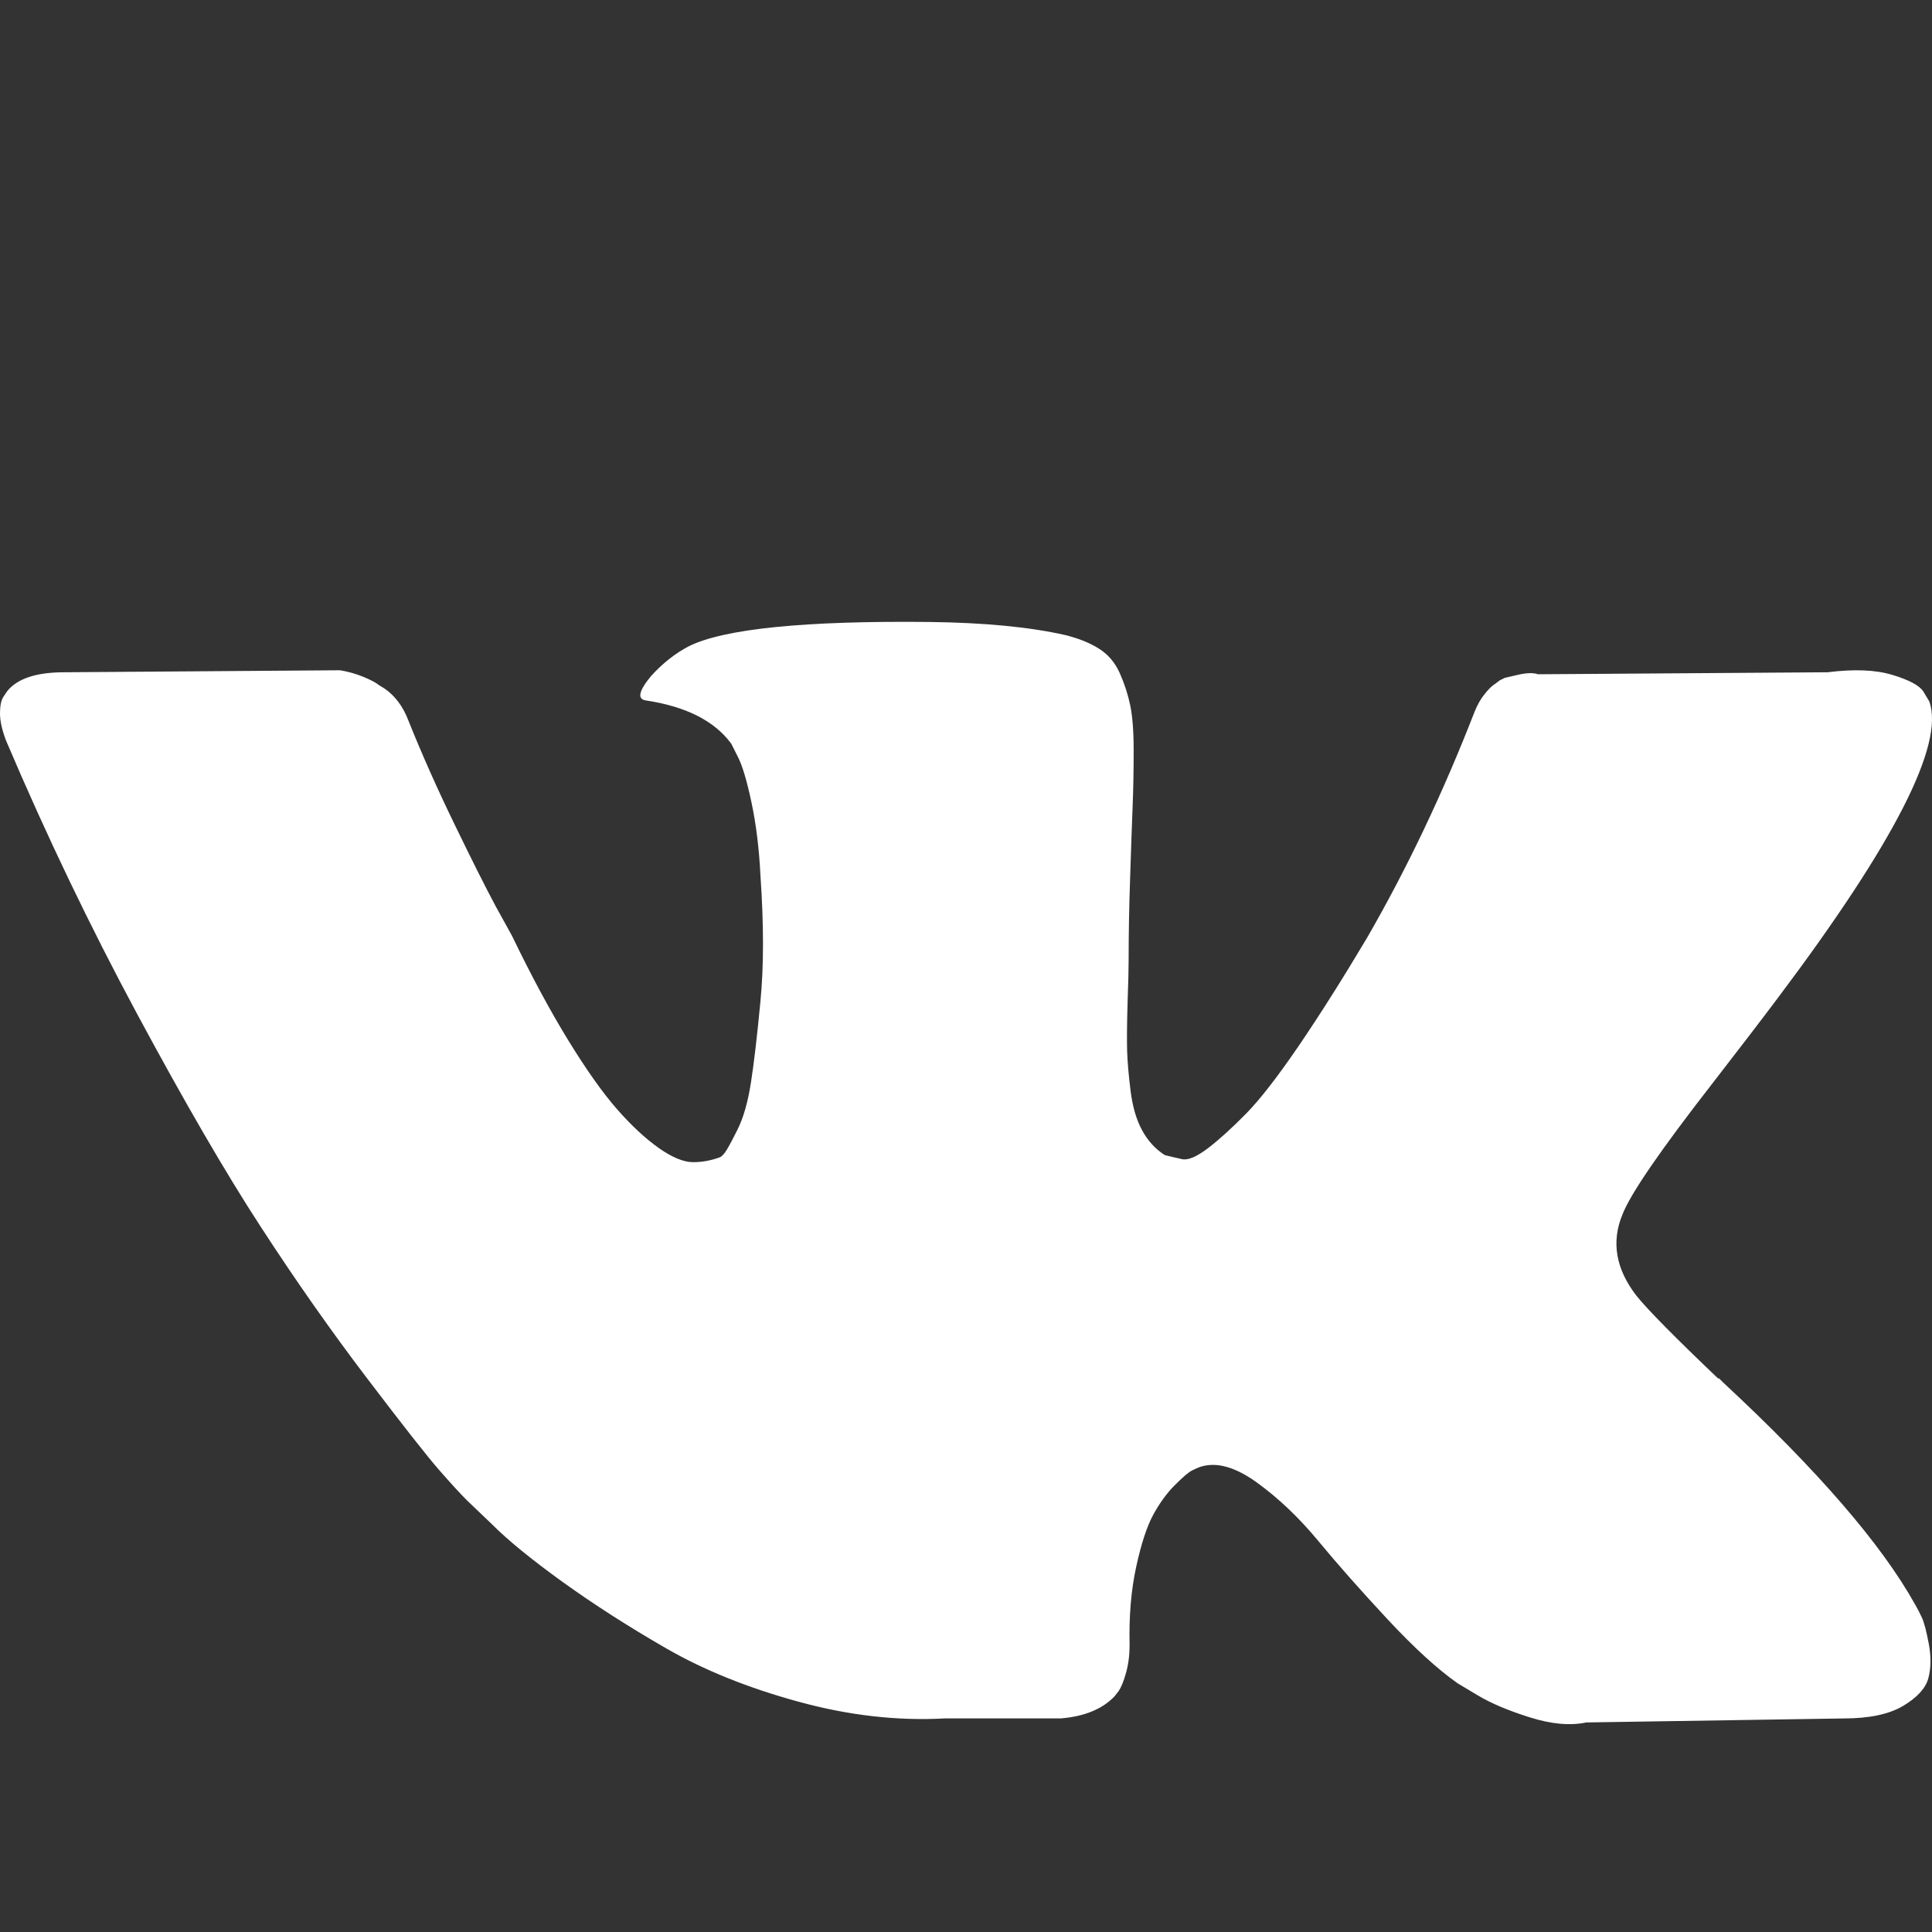 <?xml version="1.0" encoding="UTF-8"?> <svg xmlns="http://www.w3.org/2000/svg" width="28" height="28" viewBox="0 0 28 28" fill="none"><rect x="0" y="0" width="28" height="28" fill="#333333" stroke="none"/><g clip-path="url(#clip0_107_2)"><path d="M27.852 23.44C27.818 23.367 27.786 23.306 27.757 23.257C27.271 22.382 26.343 21.308 24.972 20.035L24.943 20.006L24.929 19.992L24.914 19.977H24.899C24.277 19.384 23.884 18.986 23.719 18.782C23.417 18.393 23.349 17.999 23.514 17.601C23.631 17.299 24.069 16.663 24.826 15.691C25.225 15.176 25.541 14.763 25.774 14.452C27.455 12.216 28.184 10.788 27.961 10.166L27.874 10.021C27.816 9.933 27.665 9.853 27.422 9.78C27.179 9.707 26.868 9.695 26.489 9.743L22.29 9.772C22.222 9.748 22.125 9.751 21.999 9.78C21.872 9.809 21.809 9.824 21.809 9.824L21.736 9.86L21.678 9.904C21.629 9.933 21.576 9.984 21.518 10.057C21.459 10.13 21.411 10.215 21.372 10.312C20.915 11.488 20.395 12.582 19.812 13.592C19.453 14.195 19.122 14.717 18.821 15.159C18.519 15.601 18.267 15.927 18.063 16.136C17.858 16.345 17.674 16.512 17.509 16.639C17.343 16.765 17.217 16.819 17.13 16.799C17.042 16.78 16.96 16.76 16.882 16.741C16.746 16.654 16.636 16.535 16.554 16.384C16.471 16.233 16.415 16.044 16.386 15.815C16.357 15.587 16.34 15.39 16.335 15.225C16.331 15.06 16.333 14.826 16.342 14.525C16.353 14.223 16.357 14.02 16.357 13.913C16.357 13.543 16.364 13.142 16.379 12.71C16.393 12.277 16.405 11.935 16.415 11.682C16.425 11.43 16.43 11.162 16.43 10.88C16.43 10.598 16.413 10.377 16.379 10.217C16.345 10.057 16.294 9.901 16.226 9.75C16.158 9.6 16.058 9.483 15.927 9.401C15.796 9.318 15.633 9.252 15.439 9.204C14.924 9.087 14.268 9.024 13.471 9.014C11.663 8.995 10.502 9.112 9.986 9.364C9.782 9.471 9.598 9.617 9.432 9.802C9.257 10.015 9.233 10.132 9.359 10.151C9.943 10.239 10.355 10.448 10.598 10.778L10.686 10.953C10.754 11.079 10.822 11.303 10.89 11.624C10.958 11.944 11.002 12.299 11.021 12.688C11.07 13.397 11.07 14.005 11.021 14.51C10.973 15.016 10.927 15.409 10.883 15.691C10.839 15.973 10.774 16.201 10.686 16.376C10.598 16.551 10.54 16.658 10.511 16.697C10.482 16.736 10.458 16.76 10.438 16.77C10.312 16.818 10.181 16.843 10.045 16.843C9.908 16.843 9.743 16.775 9.549 16.639C9.355 16.502 9.153 16.315 8.944 16.077C8.735 15.839 8.499 15.506 8.237 15.079C7.974 14.651 7.702 14.146 7.42 13.562L7.187 13.14C7.041 12.868 6.842 12.472 6.59 11.952C6.337 11.431 6.113 10.928 5.919 10.443C5.841 10.238 5.725 10.083 5.569 9.976L5.496 9.932C5.448 9.893 5.37 9.852 5.263 9.808C5.156 9.764 5.044 9.733 4.928 9.714L0.933 9.743C0.525 9.743 0.248 9.835 0.102 10.02L0.044 10.107C0.015 10.156 0 10.234 0 10.341C0 10.447 0.029 10.579 0.088 10.734C0.671 12.105 1.305 13.426 1.99 14.7C2.675 15.973 3.27 16.998 3.776 17.775C4.281 18.553 4.796 19.287 5.321 19.977C5.846 20.667 6.193 21.109 6.363 21.303C6.533 21.498 6.667 21.643 6.764 21.741L7.129 22.09C7.362 22.324 7.705 22.603 8.157 22.929C8.609 23.254 9.109 23.575 9.658 23.891C10.207 24.207 10.846 24.464 11.575 24.663C12.304 24.863 13.014 24.943 13.704 24.904H15.38C15.72 24.875 15.978 24.768 16.153 24.584L16.211 24.51C16.25 24.452 16.287 24.362 16.32 24.241C16.354 24.12 16.371 23.986 16.371 23.84C16.361 23.422 16.393 23.046 16.466 22.71C16.539 22.375 16.621 22.123 16.714 21.952C16.807 21.782 16.911 21.639 17.027 21.523C17.144 21.406 17.227 21.335 17.276 21.311C17.324 21.287 17.363 21.27 17.392 21.26C17.625 21.182 17.9 21.258 18.216 21.486C18.532 21.715 18.828 21.997 19.105 22.332C19.382 22.667 19.715 23.044 20.104 23.462C20.493 23.88 20.833 24.19 21.124 24.395L21.416 24.57C21.61 24.686 21.863 24.793 22.174 24.89C22.485 24.988 22.756 25.012 22.99 24.963L26.722 24.905C27.091 24.905 27.378 24.844 27.582 24.723C27.786 24.601 27.908 24.467 27.947 24.322C27.986 24.176 27.988 24.011 27.954 23.826C27.919 23.641 27.886 23.512 27.852 23.44Z" fill="white"></path></g><defs><clipPath id="clip0_107_2"><rect width="28" height="28" fill="white"></rect></clipPath></defs></svg> 